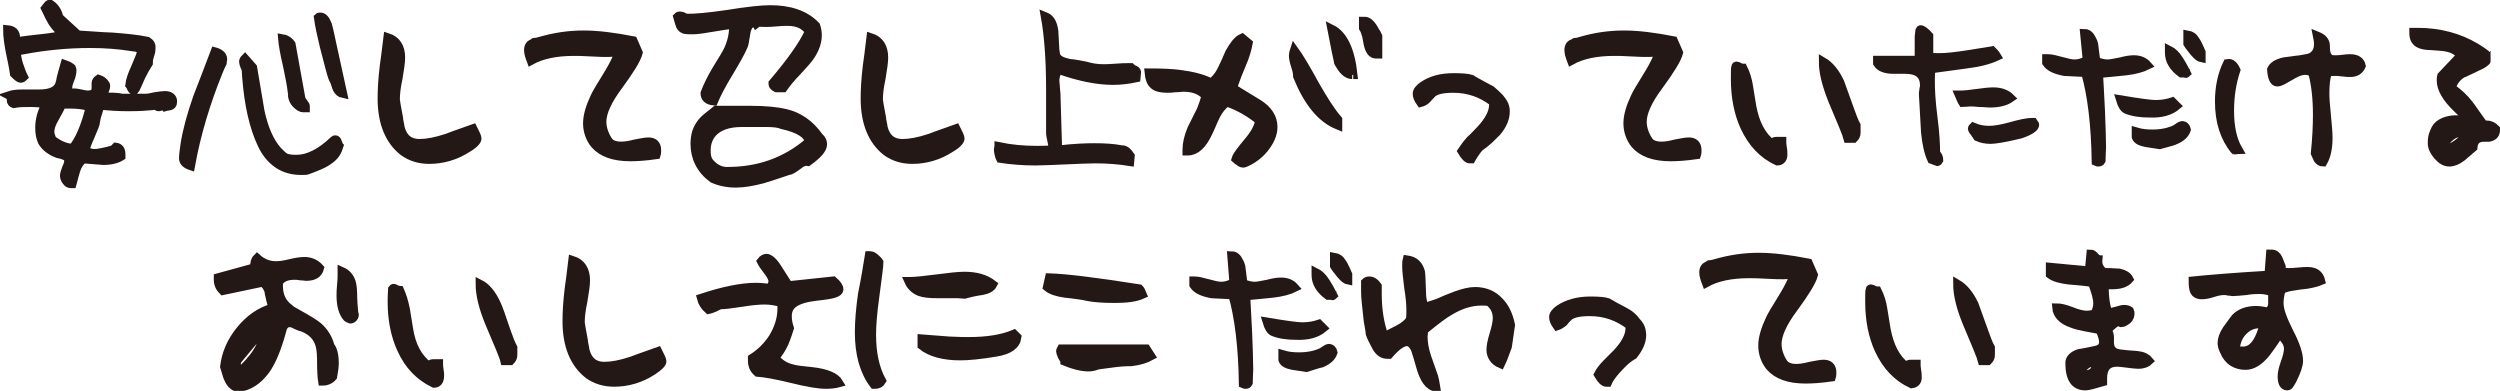<?xml version="1.0" encoding="utf-8"?>
<!-- Generator: Adobe Illustrator 21.0.0, SVG Export Plug-In . SVG Version: 6.00 Build 0)  -->
<svg version="1.1" id="レイヤー_1" xmlns="http://www.w3.org/2000/svg" xmlns:xlink="http://www.w3.org/1999/xlink" x="0px"
	 y="0px" viewBox="0 0 474.6 74.2" style="enable-background:new 0 0 474.6 74.2;" xml:space="preserve">
<style type="text/css">
	.st0{fill:#231815;stroke:#231815;stroke-width:1.624;}
</style>
<g>
	<path class="st0" d="M13.8,28.1c-1.1,0-2.5-0.5-3.9-1.6c-0.2-0.5-0.4-1-0.4-1.5c0-0.7,0.3-1.6,0.9-2.6c0.7-1.3,1.2-2.1,1.3-2.6h1.6
		c1.6,0,2.9,0.2,3.8,0.5C16.2,24,15,26.7,13.8,28.1z M28,7.8c-1.9-0.4-4.1-0.6-6.6-0.8c-0.3,0-2.5-0.1-6.6-0.4l-3.6-3.3
		c-0.2-1-0.7-1.9-1.6-2.5C9.5,0.8,9.4,0.8,9.3,0.8c-0.1,0-0.3,0.3-0.7,0.8C9.3,3.1,9.8,4,10,4.3c0.6,0.9,1.3,1.6,2.1,2.2
		c-1,0.4-2.4,0.6-4.3,0.8C5.9,7.5,4.4,7.7,3.7,7.8C3.7,8,3.8,8.3,4,8.7c0.1,0.4,0.3,0.6,0.4,0.8c4.3-0.8,8.5-1.2,12.7-1.2
		c2.8,0,5.5,0.2,7.9,0.6C25.6,9,25.9,9,25.9,9c0.5,0.2,0.8,0.4,1.1,0.5c-0.2,0.6-0.6,1.7-1.3,3.3c-0.6,1.3-1,2.4-1.1,3.3
		c0.1,0.1,0.2,0.3,0.3,0.6c0.1,0.2,0.2,0.4,0.4,0.4c0.1,0,0.2,0,0.3,0c0.1-0.1,0.5-1,1.2-2.6c0.5-1,1-1.9,1.4-2.5
		c0-0.3,0-0.7,0.2-1.3c0.2-0.6,0.3-1,0.3-1.3C28.8,8.6,28.6,8.2,28,7.8z M31.3,18.1c-0.4,0-1,0.1-1.8,0.2c-0.8,0.2-1.4,0.3-1.8,0.3
		c-0.5,0-1.3,0-2.3,0s-1.8,0-2.3,0c-0.3-0.1-1-0.2-2.3-0.2c-0.7,0-1.1-0.2-1.1-0.6c0-0.1,0.1-0.4,0.2-0.7c0.1-0.3,0.2-0.5,0.2-0.7
		c0-0.2,0-0.3-0.1-0.4c-0.3-0.5-0.7-0.8-1.3-1c-0.3,0.2-0.5,0.5-0.5,0.8c0,0,0,0.3,0,0.9c0,0.9-0.5,1.3-1.6,1.3
		c-0.3,0-0.7-0.1-1.2-0.2c-0.5-0.1-0.9-0.2-1.2-0.2c-0.2,0-0.5,0-0.7,0.1c-0.4-0.3-0.6-0.6-0.6-1c0-0.4,0.1-0.9,0.4-1.6
		c0.3-0.7,0.4-1.3,0.4-1.7c0-0.2,0-0.3-0.1-0.5c-0.5-0.4-1-0.6-1.3-0.7c-0.3,1.1-0.6,2-0.7,2.5c-0.1,0.6-0.2,1-0.3,1.3
		c-0.4,1.2-1.7,1.8-3.9,1.8c-0.3,0-0.9,0-1.6,0s-1.2,0-1.6,0c-1,0-1.8,0.1-2.4,0.3c0.2,0.1,0.3,0.4,0.3,0.9c0,0.4,0.2,0.6,0.5,0.7
		c1-0.2,2-0.2,3.1-0.2c1.1,0,2.1,0.1,3.1,0.2c-0.9,1.5-1.3,3-1.3,4.6c0,1.1,0.2,1.9,0.5,2.6c0.6,1,1.6,1.8,3,2.3
		c0.5,0.1,0.9,0.2,1.1,0.3c0.6,0.2,0.9,0.5,0.9,1.1c0,0.3-0.1,0.7-0.4,1.3c-0.2,0.6-0.4,1.1-0.4,1.4c0,0.4,0.1,0.7,0.4,1.1
		c0.3,0.4,0.5,0.5,0.9,0.5c0.1,0,0.1,0,0.2,0c0.2-0.8,0.5-1.7,0.7-2.5c0.3-1,0.8-1.7,1.4-2.2c2.5,0.2,3.8,0.3,3.8,0.3
		c1.5,0,2.6-0.3,3.4-0.8c0-0.1,0-0.3,0-0.4c0-0.8-0.3-1.3-1-1.4l-0.5,0.5c-1.8,0.5-3,0.7-3.5,0.7c-0.7,0-1.3-0.2-1.8-0.5
		c0.1-0.7,0.4-1.5,0.9-2.6c0.5-1.2,0.9-2.1,1-2.5c0.1-0.6,0.2-1.2,0.4-1.8c0.2-0.7,0.4-1.3,0.6-1.7c1.7,0.2,3.5,0.3,5.3,0.3
		c1.9,0,3.7-0.1,5.3-0.3c0.1,0.2,0.2,0.3,0.4,0.3c0.1,0,0.2,0,0.4-0.1c0.2-0.1,0.3-0.1,0.4-0.1c0.1,0,0.3,0.1,0.4,0.2
		c0.3-0.1,0.7-0.1,1-0.2c0.3-0.1,0.5-0.3,0.5-0.7C32.9,18.5,32.2,18.1,31.3,18.1z M3.6,12.3c-0.3-0.9-0.4-1.7-0.5-2.4
		C2.9,9.7,2.8,9.3,2.8,8.8c0-0.2,0-0.5,0.1-0.8c0-0.4,0.1-0.7,0.1-0.8c0-1-0.5-1.5-1.6-1.6c0,1.2,0.2,2.6,0.5,4.2
		c0.3,1.4,0.6,2.8,0.8,4.2c0.6,0.6,1,0.9,1.2,0.9c0.2,0,0.4-0.1,0.6-0.3C4.1,13.8,3.9,13.1,3.6,12.3z"/>
	<path class="st0" d="M57.2,18.9L55.3,8.4c-0.5-0.7-1.1-1-1.7-1.1c0.1,1.2,0.4,2.9,0.9,5c0.5,2.3,0.8,4,0.9,4.9
		c0.1,0.5,0.1,0.9,0.1,1.1c0.1,0.5,0.3,1,0.7,1.4c0.5,0.5,0.9,0.8,1.4,0.8c0.1,0,0.3,0,0.4,0c0-0.1,0-0.2,0-0.4
		C58,20,57.7,19.6,57.2,18.9z M62.5,5.9l-0.3-1.2c-0.4-1-0.8-1.5-1.4-1.5c-0.1,0-0.3,0-0.4,0.1c0.2,1.5,0.6,3.3,1.1,5.4
		c0.5,1.8,0.9,3.6,1.4,5.3c0.1,0.4,0.2,0.6,0.3,0.9c0.1,0.2,0.2,0.4,0.3,0.6c0.2,0.5,0.3,1,0.5,1.4c0.3,0.5,0.6,0.8,1.1,0.9
		L62.5,5.9z M64.1,27c-0.1-0.4-0.3-0.5-0.4-0.5c-0.1,0-0.2,0-0.3,0.1c-2.5,2.4-4.9,3.6-7.1,3.6c-1.1,0-1.8-0.1-2.3-0.4
		c-0.3-0.2-0.7-0.6-1.3-1.2c-1.5-1.7-2.6-4.2-3.3-7.5c-0.5-2.8-0.9-5.5-1.4-8.3l-1.5-1.7c-0.2,0.2-0.3,0.4-0.3,0.6
		c0,0.2,0.1,0.5,0.2,0.8c0.2,0.3,0.2,0.6,0.3,0.8c0,0.6,0.1,1.1,0.1,1.5c0.4,5,1.3,9.2,2.9,12.6c0.7,1.5,1.7,2.8,3,3.7
		c1.3,0.9,2.8,1.3,4.5,1.3c0.6,0,1,0,1.2-0.1c0.6-0.2,1-0.4,1.3-0.5c1.3-0.5,2.3-1,2.9-1.5c1-0.7,1.5-1.6,1.8-2.6
		C64.3,27.6,64.3,27.4,64.1,27z M40.8,9.8c-1.1,2.9-2.2,5.8-3.3,8.6c-1.2,3.4-2,6.4-2.4,8.9c-0.2,1.3-0.3,2.2-0.3,2.8
		c0,0.6,0.5,1.1,1.4,1.4c1.1-6.1,2.9-12,5.2-17.7c0.3-0.8,0.6-1.4,0.8-1.8c0-0.2,0.1-0.4,0.1-0.6C42.4,10.7,41.9,10.1,40.8,9.8z"/>
	<path class="st0" d="M88.8,28.1c-2.3,1.5-4.8,2.2-7.3,2.2c-1.9,0-3.5-0.5-4.9-1.5c-2.7-2.1-4.1-5.5-4.1-10.1c0-1.6,0.1-3.6,0.4-6.1
		c0.2-1.2,0.4-3.1,0.7-5.5c1.6,0.5,2.5,1.8,2.5,3.8c0,0.9-0.2,2.2-0.5,4c-0.4,1.8-0.5,3.1-0.5,4c0,0.2,0.2,1.4,0.6,3.5
		c0,0.4,0.2,1,0.3,1.8c0.5,2,1.7,3,3.6,3c1.4,0,3.1-0.3,5.2-1c0.2-0.1,1.9-0.7,5-1.8c0.5,1,0.8,1.6,0.8,1.9
		C90.6,26.7,90,27.4,88.8,28.1z"/>
	<path class="st0" d="M101.4,8c0,0,0.1,0,0.2,0c0.2,0,0.6-0.1,1.3-0.3c2.5-0.7,5.1-1.1,7.9-1.1c2.7,0,5.8,0.4,9.4,1.1l1,2.3
		c-0.3,1.2-1.6,3.3-3.8,6.3c-2.1,2.8-3.1,5.1-3.1,6.8c0,0.6,0.1,1.3,0.4,2.1c0.3,0.8,0.7,1.5,1.1,1.9c0.5,0.4,1.2,0.6,2.1,0.6
		c0.6,0,1.5-0.1,2.6-0.4c1.1-0.2,2-0.4,2.6-0.4c1,0,1.6,0.5,1.6,1.6c0,0.3,0,0.6-0.1,0.9c-2.1,0.3-3.7,0.4-4.9,0.4
		c-3.2,0-5.4-0.8-6.8-2.4c-0.9-1.1-1.4-2.5-1.4-4c0-1.4,0.5-3.1,1.4-5c0.2-0.5,1.1-2,2.7-4.6c0.8-1.3,1.4-2.6,2-3.9
		c-0.8,0-1.5,0.1-2.1,0.1c-0.7,0-1.8,0-3.3-0.1c-1.5-0.1-2.6-0.1-3.3-0.1c-3.4,0-6.1,0.6-8.1,1.7c-0.3-0.8-0.5-1.4-0.5-2
		c0-0.7,0.3-1.2,1-1.3C101.3,8,101.4,8,101.4,8z"/>
	<path class="st0" d="M137.7,32.5c-1.2-0.1-2.2-0.7-3.1-1.8c-0.4-0.6-0.5-1.3-0.5-2.1c0-1.4,0.4-2.5,1.2-3.4
		c1.1-1.2,2.9-1.9,5.5-1.9c0.4,0,1,0,2,0c0.9,0,1.8,0,2.7,0c1.3,0,2.3,0.1,3,0.4c3.1,0.7,4.8,1.7,5.1,3.2
		C149.2,30.7,143.9,32.6,137.7,32.5z M146.2,1.8c-1.7,0-4.4,0.3-8.1,0.9c-3.5,0.5-6.2,0.8-8,0.7c-0.4-0.3-0.7-0.4-1.1-0.4
		c-0.2,0-0.3,0.1-0.4,0.2c0.1,0.4,0.3,0.9,0.4,1.3c0.1,0.5,0.4,0.9,0.9,1.1c0.5,0.1,1,0.1,1.6,0.1c0.9,0,2.2-0.2,3.9-0.5
		c1.7-0.3,3-0.5,3.8-0.5c0.1,1.4-0.2,3-0.9,4.6c-0.3,0.7-1.1,2-2.4,4.1c-1,1.7-1.7,3.2-2.1,4.3c0,0.9,0.6,1.4,1.7,1.5
		c0.5-1.2,1.4-3,2.8-5.3c1.4-2.3,2.4-4.1,2.9-5.3c0.1-0.2,0.2-1,0.4-2.1c0.1-0.9,0.4-1.6,0.9-2c0.1,0,0.2,0,0.4-0.1
		c0.2-0.1,0.3-0.2,0.4-0.2c0.1,0,0.2,0.1,0.3,0.3l0.4-0.3c0.4,0.1,0.8,0.1,1.4,0.1c0.4,0,1.1,0,2-0.1c0.9-0.1,1.6-0.1,2.1-0.1
		c1.9,0,3.3,0.6,4.1,1.9c-1.2,2.6-3.5,5.8-6.9,9.8c0,0.5,0.3,0.7,0.7,0.9c0.1,0,0.6,0,1.3,0c0.5-0.7,1.3-1.8,2.6-3.1
		c1.3-1.4,2.2-2.4,2.7-3.2c0.8-1.3,1.2-2.5,1.2-3.7c0-0.6-0.1-1.2-0.3-1.8C152.8,2.7,149.8,1.8,146.2,1.8z M149.1,21.5
		c-1.7-0.4-3.9-0.6-6.6-0.6c-4,0-6.2,0-6.6,0c-1.4,1.1-2.1,1.7-2.2,1.8c-0.7,0.7-1.2,1.5-1.5,2.4c-0.2,0.7-0.3,1.4-0.3,2.2
		c0,2.6,1.1,4.9,3.4,6.6c1.3,0.6,2.8,0.9,4.4,0.9c1.5,0,3.2-0.3,5.1-0.8c1.6-0.5,3.2-1,4.9-1.6c0.4,0,1-0.4,1.8-1
		c0.7-0.6,1.3-0.8,1.9-0.7c1.8-1.3,2.8-2.4,2.8-3.3c0-0.5-0.2-1-0.7-1.4C153.8,23.6,151.7,22.1,149.1,21.5z"/>
	<path class="st0" d="M180.5,28.1c-2.3,1.5-4.8,2.2-7.3,2.2c-1.9,0-3.5-0.5-4.9-1.5c-2.7-2.1-4.1-5.5-4.1-10.1
		c0-1.6,0.1-3.6,0.4-6.1c0.2-1.2,0.4-3.1,0.7-5.5c1.6,0.5,2.5,1.8,2.5,3.8c0,0.9-0.2,2.2-0.5,4c-0.4,1.8-0.5,3.1-0.5,4
		c0,0.2,0.2,1.4,0.6,3.5c0,0.4,0.2,1,0.3,1.8c0.5,2,1.7,3,3.6,3c1.4,0,3.1-0.3,5.2-1c0.2-0.1,1.9-0.7,5-1.8c0.5,1,0.8,1.6,0.8,1.9
		C182.3,26.7,181.7,27.4,180.5,28.1z"/>
	<path class="st0" d="M215.3,13.2c-0.3-0.1-0.5-0.3-0.6-0.4c-0.2,0-0.3,0-0.5,0c-0.5,0-1.4,0-2.4,0.1c-1.1,0.1-1.9,0.1-2.4,0.1
		c-1.2,0-2.3-0.2-3.3-0.5c-1-0.2-2-0.4-3.1-0.5c-1.4-0.3-2.2-0.7-2.5-1.4c-0.1-0.2-0.1-0.5-0.2-1.1c-0.1-1.2-0.1-2.4-0.2-3.6
		c-0.2-1.5-0.7-2.4-1.7-2.8c0.6,3.3,1,7.9,1,13.8c0,0.6,0,1.6,0,2.8c0,1.3,0,2.2,0,2.8c0,1.7,0,2.6,0,2.9c0,0.2,0.1,0.6,0.2,1.1
		s0.2,0.9,0.2,1.1c0,0.3-0.1,0.6-0.3,0.8c-0.8,0.1-1.7,0.1-2.6,0.1c-2.5,0-4.9-0.2-7.3-0.7c0,0.2-0.1,0.3-0.1,0.5
		c0,0.2,0,0.5,0.1,0.9c0.1,0.5,0.2,0.7,0.3,0.9c2,0.3,4.2,0.5,6.6,0.5c1.3,0,3.2-0.1,5.7-0.2c2.5-0.1,4.5-0.2,5.7-0.2
		c2.5,0,4.7,0.2,6.6,0.5l0.1-1.1c-0.5-0.7-0.8-1-1.1-1.1c-0.2-0.1-0.4-0.1-0.6-0.1c-1.5-0.3-3.2-0.4-5.2-0.4c-1.7,0-3.9,0.1-6.5,0.4
		l-0.4-0.6l-0.3-10.1c0-0.2-0.1-0.6-0.1-1.1c0-0.5-0.1-0.9-0.1-1.2c0-1.1,0.3-1.8,0.9-2.1c3.7,1.3,7.1,2,10.1,2c1.6,0,3-0.2,4.4-0.5
		l0.1-1.1C215.8,13.5,215.6,13.3,215.3,13.2z"/>
	<path class="st0" d="M256.9,14.2c-0.5-4.7-1.9-7.6-4.1-8.7l0.8,4.1c0.3,1.5,0.5,2.2,0.5,2.3c0.1,0.2,0.2,0.4,0.3,0.5
		c0.7,1.2,1.5,1.8,2.3,1.8C256.7,14.2,256.8,14.2,256.9,14.2z M261.6,10.3V6.9c-0.2-0.4-0.3-0.7-0.5-0.9c-0.7-1.4-1.4-2-2-2
		c-0.1,0-0.2,0-0.3,0v1.3c0.2,0.3,0.4,0.8,0.6,1.5c0.1,0.5,0.2,1.1,0.3,1.6c0.3,1.3,0.8,1.9,1.5,1.9
		C261.3,10.3,261.4,10.3,261.6,10.3z M254,23.8v-1.1c-1.3-1.5-2.7-3.7-4.3-6.5c-1.8-3.3-3.2-5.6-4-6.7c-0.1,0.3-0.2,0.7-0.2,1
		c0,0.5,0.1,1.1,0.4,2c0.3,0.9,0.4,1.5,0.4,2C248.3,19.4,250.8,22.5,254,23.8z M219,16.1c0.5,0.5,1.4,0.7,2.6,0.7
		c0.3,0,0.8,0,1.5-0.1c0.7,0,1.2-0.1,1.5-0.1c1.9,0,3.3,0.5,4.3,1.6c-0.2,0.8-0.5,1.7-0.9,2.7c-0.6,1.2-1.2,2.4-1.8,3.6
		c-0.6,1.5-0.9,2.7-0.9,3.9c0,0.1,0,0.2,0,0.3h0.2c1.5,0,2.8-1.2,3.9-3.6c0.5-1,0.9-2.1,1.4-3.1c0.6-1.2,1.3-2,2.1-2.6
		c2.3,0.8,4.4,2,6.2,3.5c-0.2,1.2-0.9,2.5-2,3.8c-1.4,1.7-2.3,2.8-2.5,3.5c0.2,0.2,0.4,0.3,0.7,0.5c0.2,0.2,0.5,0.3,0.7,0.3
		c0.1,0,0.2,0,0.4-0.1c1.4-0.6,2.6-1.5,3.6-2.7c1.1-1.4,1.7-2.7,1.7-4.1c0-1.7-0.9-3.2-2.8-4.4c-2.1-1.3-3.8-2.3-4.9-3
		c0.7-2,1.3-3.5,1.7-4.4c0.7-1.6,1.1-3,1.3-4.1l-1.2-1c-0.9,0.4-1.6,1.4-2.4,2.8c-0.5,1.2-1,2.3-1.6,3.5c-0.5,0.9-1.1,1.7-1.9,2.2
		c-1.5-0.8-3.5-1.3-5.8-1.6c-1.4-0.2-3.4-0.3-6-0.3C218.2,14.9,218.5,15.7,219,16.1z"/>
	<path class="st0" d="M284.2,25c1.1-1.3,1.6-2.6,1.6-3.8c0-0.4,0-0.6-0.1-0.9c-0.1-0.5-0.5-1.1-1-1.7c-0.6-0.6-1.1-1.1-1.6-1.5
		c-1.1-0.6-1.9-1-2.4-1.3c-0.9-0.5-1.3-0.7-1.4-0.8c-0.6-0.2-1.7-0.3-3.3-0.3c-2.4,0-4.3,0.5-5.9,1.6c-0.7,0.5-1.1,1-1.1,1.5
		c0,0.5,0.2,1,0.7,1.7c0.4-0.1,0.8-0.3,1.2-0.7c0.3-0.4,0.7-0.7,1-1.1c0.7-0.6,2-0.9,4-0.9c2.9,0,5.4,0.9,7.6,2.6c0,0.2,0,0.4,0,0.5
		c0,1.4-0.8,3-2.5,4.8c-0.6,0.6-1.2,1.3-1.9,1.9c-0.7,0.8-1.2,1.5-1.6,2.1c0.6,1,1.1,1.5,1.5,1.5c0.1,0,0.2,0,0.3,0
		c0.4-0.7,0.9-1.5,1.6-2.3C282.3,27,283.2,26,284.2,25z"/>
	<path class="st0" d="M299,8c0,0,0.1,0,0.2,0c0.2,0,0.6-0.1,1.2-0.3c2.5-0.7,5.1-1.1,7.9-1.1c2.7,0,5.8,0.4,9.4,1.1l1,2.3
		c-0.3,1.2-1.6,3.3-3.8,6.3c-2.1,2.8-3.1,5.1-3.1,6.8c0,0.6,0.1,1.3,0.4,2.1c0.3,0.8,0.7,1.5,1.1,1.9c0.5,0.4,1.2,0.6,2.1,0.6
		c0.6,0,1.5-0.1,2.6-0.4c1.1-0.2,2-0.4,2.6-0.4c1,0,1.6,0.5,1.6,1.6c0,0.3,0,0.6-0.1,0.9c-2.1,0.3-3.7,0.4-4.9,0.4
		c-3.2,0-5.4-0.8-6.8-2.4c-0.9-1.1-1.4-2.5-1.4-4c0-1.4,0.5-3.1,1.4-5c0.2-0.5,1.1-2,2.7-4.6c0.8-1.3,1.4-2.6,2-3.9
		c-0.8,0-1.5,0.1-2.1,0.1c-0.7,0-1.8,0-3.3-0.1c-1.5-0.1-2.6-0.1-3.3-0.1c-3.4,0-6.1,0.6-8.1,1.7c-0.3-0.8-0.5-1.4-0.5-2
		c0-0.7,0.3-1.2,1-1.3C298.9,8,299,8,299,8z"/>
	<path class="st0" d="M346.1,11.7c1.2,0.7,2.3,2,3.2,3.9c0.2,0.6,0.8,2.2,1.8,5c0.5,1.4,0.9,2.5,1.3,3.2v0.1V24c0,0.1,0,0.3,0,0.6
		c0,0.3,0,0.5,0,0.6c0,0.5-0.2,0.8-0.5,1.1h-1.1c-0.2-0.8-1.2-3.2-2.9-7.2C346.7,16.1,346.1,13.7,346.1,11.7z M337.4,30.6
		c-2.8-1.3-4.8-3.5-6.2-6.5c-1.2-2.6-1.8-5.7-1.8-9.1c0-1.4,0-2.2,0.1-2.3c0-0.2,0.1-0.2,0.2-0.2c0.1,0,0.3,0.1,0.5,0.2
		c0.3,0.2,0.5,0.2,0.7,0.2l0,0c0.5,1,0.9,2.2,1.1,3.6c0.2,1.2,0.4,2.5,0.6,3.7c0.6,3.2,1.8,5.6,3.8,7.1c0.2-0.4,0.5-0.5,0.8-0.5
		c0.1,0,0.3,0,0.5,0c0.2,0,0.4,0,0.5,0l0.1,0c0,0,0,0.1,0,0.1c0,0.2,0,0.6,0.1,1.1c0.1,0.5,0.1,0.8,0.1,1.1
		C338.6,30,338.2,30.6,337.4,30.6z"/>
	<path class="st0" d="M379.1,10.7c-0.3-0.5-0.6-0.8-0.9-1.1c-1.6,0.3-3.3,0.5-5,0.8c-2,0.3-3.6,0.5-5,0.5c-0.6,0-1.3,0-2-0.1v-4
		c-0.7-0.8-1.3-1.2-1.6-1.2c-0.1,0-0.2,0.2-0.2,0.5c0,0.2-0.1,0.5-0.1,0.9c0,0.3,0,0.8,0,1.4c0,0.6,0,1.1,0,1.4c0,0.4,0,0.6,0,0.7
		c0,0.3,0,0.6-0.1,0.9h-7.8V12c0.5,0.8,1.5,1.2,3.1,1.2c0.2,0,0.6,0,1.1,0c0.5,0,0.8,0,1.1,0c2.4,0,3.6,1,3.6,3c0,0.2,0,0.4-0.1,0.7
		c0,0.3-0.1,0.5-0.1,0.7c0,0.1,0,0.8,0.1,2.1c0.1,1.8,0.2,3.6,0.3,5.4c0.2,2.1,0.6,3.9,1.2,5.2l1.1,0.4c0.1,0,0.2-0.1,0.3-0.3
		c0-0.5-0.2-1-0.6-1.2c0-1.6-0.1-3.9-0.5-6.9c-0.4-3.1-0.5-5.3-0.5-6.8c0-0.7,0-1.5,0.1-2.4c2.9-0.4,5.1-0.7,6.6-0.9
		C375.7,11.9,377.6,11.4,379.1,10.7z M381.7,18.6c-0.8-0.8-1.9-1.2-3.3-1.2c-0.7,0-1.7,0.1-3.1,0.3c-1.4,0.2-2.4,0.3-3.1,0.3h-0.3
		c0.3,0.7,0.5,1.2,0.7,1.5c0.5,0,0.9-0.1,1.3-0.1c0.4,0,1.1,0,1.9,0.1c0.9,0,1.5,0.1,1.9,0.1C379.4,19.6,380.7,19.3,381.7,18.6z
		 M386.3,23.7c0-0.1,0-0.1-0.1-0.2l-0.2-0.3h-0.2c-1,0-2.3,0.3-4.1,0.8c-1.8,0.5-3.1,0.7-4.1,0.7c-1.1,0-2.1-0.2-3-0.6
		c-0.1,0.1-0.2,0.2-0.2,0.3c0,0.1,0.1,0.4,0.4,0.7l0.6,0.9c0.7,0.3,1.5,0.5,2.5,0.5c0.8,0,2.7-0.3,5.6-1c0.6-0.2,1.1-0.4,1.3-0.5
		C385.7,24.6,386.3,24.1,386.3,23.7z"/>
	<path class="st0" d="M415.1,13.9c-0.7-1.4-1.2-2.2-1.4-2.5c-0.6-1-1.3-1.6-1.9-1.9c0,0.2,0,0.3,0,0.5c0,1.5,0.8,2.8,2.3,3.9
		c0,0,0.2,0,0.4,0c0.1,0,0.3,0,0.4,0C414.9,14,415,14,415.1,13.9z M417.9,11V9.9c-0.6-1.4-1-2.1-1.1-2.2c-0.4-0.7-0.9-1-1.5-1.1v1.7
		c0.1,0.2,0.3,0.4,0.6,0.8C416.7,10.2,417.4,10.9,417.9,11z M413.2,20.1l-0.8-0.8c-0.9,0.3-1.9,0.5-3.2,0.5c-0.9,0-3.1-0.3-6.7-0.9
		c0.3,1,0.7,1.7,1.2,1.9c1.2,0.5,2.7,0.7,4.4,0.7C410.3,21.6,412,21.1,413.2,20.1z M413,26.6c1.1-0.5,1.8-1.1,2.1-2
		c-0.1-0.5-0.4-0.8-0.9-0.8c-0.1,0-0.3,0.1-0.6,0.3c-0.2,0.1-0.4,0.3-0.6,0.4c-1.2,0.6-2.7,0.9-4.4,0.9c-1.1,0-2.1-0.1-3.1-0.4v1
		c0.2,0.6,0.9,0.9,1.9,1.1c1.2,0.2,2,0.3,2.6,0.4C411.9,27,412.9,26.7,413,26.6z M396.2,11.4c-0.8,0.5-1.6,0.7-2.4,0.7
		c-0.6,0-1.4-0.2-2.5-0.5c-1.1-0.3-1.9-0.5-2.5-0.5c-0.1,0-0.2,0-0.3,0v0.8c0.6,0.9,1.8,1.4,3.4,1.7c0.2,0,1.5,0.1,4,0.2
		c1.2,4.2,1.9,9.9,2,16.9c0.2,0.1,0.3,0.1,0.5,0.1c0.2,0,0.4-0.1,0.5-0.3c0-1,0.1-1.8,0.1-2.5c0-1.8-0.1-4.1-0.2-6.9
		c-0.2-3.8-0.3-6.2-0.4-7.1c2.3-0.2,4-0.4,5.1-0.5c1.8-0.2,3.2-0.6,4.2-1.1c-0.7-0.8-1.6-1.1-2.6-1.1c-0.6,0-1.4,0.1-2.5,0.4
		c-1.1,0.2-1.9,0.4-2.5,0.4c-0.7,0-1.5-0.2-2.2-0.5l-0.4-3.2c-0.1-0.5-0.4-1-0.7-1.5c-0.3-0.4-0.7-0.6-1.1-0.6L396.2,11.4z"/>
	<path class="st0" d="M441,30.8c-0.4,0-0.7-0.2-1-0.6c0,0-0.2-0.4-0.5-1.1c0.3-2.9,0.4-5.4,0.4-7.3c0-3.1-0.3-5.8-0.9-8
		c-0.5-0.3-0.9-0.4-1.4-0.4c-0.6,0-1.3,0.2-2.2,0.7c-0.7,0.4-1.4,0.8-2.1,1.2c-0.4,0.2-0.7,0.3-1,0.3c-0.6,0-1-0.8-1.1-2.4
		c0.3-0.7,1.1-1.2,2.4-1.5c1-0.1,2-0.3,3.1-0.4c1.1-0.2,1.8-0.3,2.1-0.5c0.9-0.5,1.3-1.3,1.3-2.5c0-0.5-0.1-1-0.2-1.5
		c1,0.4,1.6,1,1.6,1.9c0,0,0,0.1,0,0.2c0,0.1,0,0.2,0,0.2c0,1,0.3,1.7,0.9,2.1c0.3,0.1,0.6,0.1,1,0.1c0.3,0,0.8,0,1.4-0.1
		c0.6-0.1,1.1-0.1,1.4-0.1c1.2,0,1.9,0.5,2.1,1.4c-0.4,0.9-1.1,1.3-2.1,1.3c-0.3,0-0.8,0-1.5-0.1c-0.6-0.1-1.1-0.1-1.5-0.1
		c-0.3,0-0.7,0-1.3,0.1c-0.4,1.2-0.5,2.5-0.5,4.1c0,0.9,0.1,2.3,0.3,4.2c0.2,1.9,0.3,3.3,0.3,4.2C442,28,441.7,29.6,441,30.8z
		 M424.2,28.5h-0.1l0.2,0.1c-2-2.4-3-5.5-3-9.3c0-2.7,0.5-5.1,1.5-7.2c0.1,0,0.2-0.1,0.3-0.1c0.5,0,1,0.4,1.4,1.3
		c-0.8,2.4-1.2,5-1.2,7.7c0,3,0.5,5.5,1.6,7.4C424.8,28.4,424.6,28.5,424.2,28.5z"/>
	<path class="st0" d="M468.5,25.4c-1.3,1.5-2.6,2.5-4,2.9l-0.7-0.7c1-1.6,2.1-2.4,3.3-2.4C467.4,25.2,467.8,25.3,468.5,25.4z
		 M473.8,24.5c-0.5-0.5-1-0.8-1.7-0.8c-0.1,0-0.3,0-0.6,0c-0.9-1.3-1.8-2.5-2.7-3.8c-1-1.3-2.2-2.4-3.4-3.2c0.3-1.1,0.9-2,2-2.7
		c0.1,0,1.1-0.5,3-1.4c0.7-0.3,1.2-0.6,1.6-1c0,0.1,0-0.2,0-0.9c0-0.2-0.1-0.3-0.2-0.5c-0.4-0.3-1-0.7-1.8-1.2
		c-3.2-1.9-6.9-2.9-11-2.9c-0.2,0-0.4,0-0.8,0c0,0.1,0,0.1,0,0.2c0,0.9,0.3,1.5,0.9,1.9c0.5,0.3,1.3,0.5,2.4,0.5
		c1.7,0.1,2.7,0.2,3,0.3c1.1,0.2,2,0.7,2.7,1.5l-3.7,3.9c-0.1,0.3-0.1,0.6-0.1,0.9c0,1.5,1,3.3,3.1,5.3c0.9,0.9,1.5,1.4,1.7,1.7
		l-0.8,0.5c-0.4,0-0.7-0.1-1-0.1c-1.4,0-2.5,0.3-3.4,1c-0.5,0.4-0.8,1-1.1,1.9c-0.2,0.6-0.2,1.1-0.2,1.6c0,0.8,0.4,1.6,1.1,2.4
		c0.7,0.8,1.4,1.2,2.2,1.2c0.7,0,1.5-0.3,2.4-1c0.7-0.6,1.4-1.2,2.1-1.8c0.1-1.3,0.8-1.9,2-1.9c0.6,0,0.9,0,1,0
		C473.5,25.9,473.8,25.4,473.8,24.5z"/>
	<path class="st0" d="M49.9,63.8c0,1-0.5,2.2-1.4,3.5c-0.8,1.1-1.6,2-2.6,2.9c-0.6-0.2-1-0.5-1-1c0-0.4,0.1-0.8,0.4-1.1l4.5-5.4
		C49.9,63.2,49.9,63.6,49.9,63.8z M67,60.4c0.2-0.2,0.3-0.4,0.3-0.6c0-0.1,0-0.2-0.1-0.4c-0.1-1.3-0.2-2.2-0.2-2.9
		c0-1.4-0.1-2.4-0.3-3c-0.3-0.9-0.9-1.6-1.8-2c0,0.2,0,0.4,0,0.6c0,0.5,0,1.1-0.1,2c-0.1,0.9-0.1,1.5-0.1,2c0,1.9,0.4,3.3,1.2,4.2
		c0.1,0.1,0.3,0.2,0.4,0.2C66.5,60.7,66.8,60.6,67,60.4z M63.5,68.9c0-1.5-0.3-2.6-0.8-3.2c-0.4-1.5-1.2-2.8-2.4-3.8
		c-0.5-0.4-1.7-1.2-3.9-2.4c-0.9-0.5-1.4-0.8-1.4-0.9c-1.4-1-2.1-2.4-2.1-4.3c0-0.2,0-0.4,0-0.7c0.6-0.9,1.6-1.3,3-1.3
		c0.3,0,0.6,0,1.1,0.1c0.5,0,0.9,0.1,1.1,0.1c1.5,0,2.3-0.5,2.6-1.6c-0.8-0.9-1.8-1.3-2.9-1.3c-0.6,0-1.5,0.1-2.7,0.4
		c-1.2,0.3-2.1,0.4-2.7,0.4c-1.4,0-2.6-0.5-3.6-1.4c-0.4,0.4-0.5,0.9-0.5,1.8l-6.9,1.9c0,0.1,0,0.2,0,0.4c0,0.8,0.3,1.5,0.9,2.1
		l7.6-1.6c0.5,0.4,0.9,1,1.1,1.6c0,0.1,0.1,0.7,0.4,1.9c0.1,0.4,0.2,0.8,0.5,1.3c-2.5,0.7-4.5,2.1-6.3,4.3c-1.7,2.1-2.7,4.4-3,6.9
		c0.4,1.3,0.6,2.1,0.8,2.4c0.4,0.9,1,1.4,1.7,1.6c2.1-0.2,3.8-1.3,5.3-3.3c1-1.4,1.9-3.4,2.7-6c0.3-1,0.5-1.7,0.6-2.1
		c0.3-0.6,0.7-0.9,1.3-0.9c0.3,0,0.7,0.1,1.2,0.4c0.5,0.2,0.9,0.4,1.1,0.4c1.4,0.5,2.4,1.3,3,2.4c0.5,0.9,0.7,2.1,0.7,3.7
		c0,2.2,0.1,3.6,0.2,4.2c0.8,0,1.5-0.3,2-0.9C63.4,70.4,63.5,69.6,63.5,68.9z"/>
	<path class="st0" d="M83.5,71.3c0-0.2,0-0.6-0.1-1.1c-0.1-0.5-0.1-0.8-0.1-1.1c0,0,0-0.1,0-0.1l-0.1,0c-0.1,0-0.3,0-0.5,0
		c-0.2,0-0.4,0-0.5,0c-0.3,0-0.6,0.2-0.8,0.5c-2-1.5-3.3-3.8-3.8-7.1c-0.2-1.3-0.4-2.5-0.6-3.7c-0.3-1.5-0.7-2.7-1.1-3.6l0,0
		c-0.2,0-0.4-0.1-0.7-0.2c-0.3-0.2-0.4-0.2-0.5-0.2c-0.1,0-0.1,0.1-0.2,0.2c0,0.2-0.1,0.9-0.1,2.3c0,3.5,0.6,6.5,1.8,9.1
		c1.4,3.1,3.5,5.2,6.2,6.5C83.1,72.8,83.5,72.3,83.5,71.3z M92.9,61.3c1.7,4,2.7,6.3,2.9,7.2h1.1c0.3-0.3,0.5-0.6,0.5-1.1
		c0-0.1,0-0.3,0-0.6c0-0.3,0-0.5,0-0.6v-0.1V66c-0.4-0.7-0.8-1.8-1.3-3.2c-0.9-2.7-1.5-4.4-1.8-5c-0.9-2-2-3.3-3.2-3.9
		C91.1,55.9,91.7,58.4,92.9,61.3z"/>
	<path class="st0" d="M123.9,70.4c-2.3,1.5-4.8,2.2-7.3,2.2c-1.9,0-3.5-0.5-4.9-1.5c-2.7-2.1-4.1-5.5-4.1-10.1
		c0-1.6,0.1-3.6,0.4-6.1c0.2-1.2,0.4-3.1,0.7-5.5c1.6,0.5,2.5,1.8,2.5,3.8c0,0.9-0.2,2.2-0.5,4c-0.4,1.8-0.5,3.1-0.5,4
		c0,0.2,0.2,1.4,0.6,3.5c0,0.4,0.2,1,0.3,1.8c0.5,2,1.7,3,3.6,3c1.4,0,3.1-0.3,5.2-1c0.2-0.1,1.9-0.7,5-1.8c0.5,1,0.8,1.6,0.8,1.9
		C125.7,69,125.1,69.6,123.9,70.4z"/>
	<path class="st0" d="M156.8,73c-1.5,0-3.7-0.4-6.5-1.1c-2.9-0.7-5.1-1.1-6.5-1.2c-0.7-0.6-1-1.3-1-2.3c0-0.1,0-0.2,0-0.4
		c1.6-1,3-2.4,4-4c1-1.7,1.6-3.5,1.6-5.4c0-0.3,0-0.6,0-1.1c-1-0.3-2.1-0.5-3.2-0.5c-1,0-2.4,0.1-4.2,0.4c-2,0.3-3.4,0.5-4.3,0.5
		c-1,0.5-1.7,0.8-2.2,0.9c-0.7-0.6-1.2-1.4-1.4-2.2c4.2-1.4,7.7-2.1,10.4-2.1c0.9,0,1.7,0.1,2.5,0.2c0.5-0.4,0.7-0.9,0.7-1.3
		c0-0.4-0.2-0.9-0.7-1.6c-0.4-0.5-0.7-1-1.1-1.5c-0.2-0.3-0.3-0.5-0.4-0.7c0.3-0.4,0.7-0.6,1-0.6c0.5,0,1.3,0.6,2.1,1.9
		c0.2,0.3,0.9,1.4,2.1,3.3l8.5-0.9c0.7,0.6,1.1,1.2,1.1,1.6c0,0.4-0.4,0.7-1.2,0.9c-0.3,0.1-1.4,0.3-3.3,0.5
		c-1.6,0.2-2.7,0.5-3.5,0.9c-1.2,0.6-1.8,1.5-1.8,2.8c0,0.7,0.1,1.4,0.4,2.3c-0.2,0.6-0.5,1.6-1,2.8c-0.5,1.1-1.1,2-1.8,2.8
		c0.9,1.1,2,1.8,3.4,2.1c0.6,0.2,1.8,0.3,3.6,0.5c2.7,0.3,4.5,1,5.2,2.2C158.6,72.9,157.7,73,156.8,73z"/>
	<path class="st0" d="M186.4,55.2c-0.8,0.1-1.9,0.3-3.3,0.7c-0.3,0-0.8-0.1-1.3-0.1c-0.4,0-1.1,0-1.9,0c-0.9,0-1.5,0-1.9,0
		c-1.5,0-2.6-0.1-3.4-0.4c-1-0.4-1.7-1.1-2.1-2h0.1c1.2,0,2.9-0.2,5.3-0.5c2.3-0.3,4-0.5,5.2-0.5c2.2,0,4,0.5,5.4,1.6
		C188.2,54.6,187.5,55,186.4,55.2z M189,66.9c-3,0.5-5.2,0.7-6.7,0.7c-3.2,0-5.7-0.7-7.3-2v-1.3l5.2,0.4c1.9,0.1,3.1,0.1,3.7,0.1
		c3.6,0,6.5-0.5,8.6-1.4l0.6,0.6C192.9,65.5,191.6,66.5,189,66.9z M166.1,73c-0.1,0-0.1,0-0.2,0c-1.9-2.5-2.8-5.8-2.8-9.9
		c0-2.1,0.2-4.5,0.6-7.3c0.5-2.4,0.9-4.8,1.3-7.3c0.1,0,0.1,0,0.2,0c0.4,0,0.8,0.3,1.4,0.9l0.3,0.4c0,0.6-0.3,2.9-0.8,6.6
		c-0.4,2.9-0.6,5.3-0.6,7.1c0,3.5,0.6,6.4,1.9,8.8C167.1,72.8,166.7,73,166.1,73z"/>
	<path class="st0" d="M211.7,56.7c-2.1,0-3.9-0.1-5.4-0.4c-0.2-0.1-0.5-0.1-1-0.2c-0.1,0-1.1-0.2-3.1-0.4c-1.5-0.2-2.7-0.6-3.4-1.2
		l0.4-1.8c3.2,0.1,8.9,0.8,17.1,2.1c0.2,0.2,0.4,0.6,0.6,1.1C215.6,56.5,213.8,56.7,211.7,56.7z M210.9,69c-1.5,0.2-2.5,0.3-2.7,0.4
		c-0.5,0.2-1.1,0.3-1.5,0.3c-1.4,0-2.9-0.4-4.6-1.1c0-0.2-0.2-0.5-0.5-1c-0.2-0.5-0.3-0.8-0.3-0.9c0-0.2,0.1-0.3,0.2-0.5h16.1
		l0.9,1.4c-0.9,0.5-2.1,0.9-3.7,1.1C213.5,68.7,212.2,68.8,210.9,69z"/>
	<path class="st0" d="M255.9,53.2v-1.1c-0.6-1.4-1-2.1-1.1-2.2c-0.4-0.7-0.9-1-1.5-1.1v1.7c0.1,0.2,0.3,0.4,0.6,0.8
		C254.7,52.4,255.4,53.1,255.9,53.2z M253.1,56.1c-0.7-1.4-1.2-2.2-1.4-2.5c-0.6-1-1.3-1.6-1.9-1.9c0,0.2,0,0.3,0,0.5
		c0,1.5,0.8,2.8,2.3,3.9c0,0,0.2,0,0.4,0c0.1,0,0.3,0,0.4,0C252.9,56.2,253,56.2,253.1,56.1z M251.2,62.3l-0.8-0.8
		c-0.9,0.3-1.9,0.5-3.2,0.5c-0.9,0-3.1-0.3-6.7-0.9c0.3,1,0.7,1.7,1.2,1.9c1.2,0.5,2.7,0.7,4.4,0.7C248.3,63.8,250,63.3,251.2,62.3z
		 M251,68.9c1.1-0.5,1.8-1.1,2.1-2c-0.1-0.5-0.4-0.8-0.9-0.8c-0.1,0-0.3,0.1-0.6,0.3c-0.2,0.1-0.4,0.3-0.6,0.4
		c-1.2,0.6-2.7,0.9-4.4,0.9c-1.1,0-2.1-0.1-3.1-0.4v1c0.2,0.6,0.9,0.9,1.9,1.1c1.2,0.2,2,0.3,2.6,0.4
		C249.9,69.2,250.9,68.9,251,68.9z M234.2,53.6c-0.8,0.5-1.6,0.7-2.4,0.7c-0.6,0-1.4-0.2-2.5-0.5c-1.1-0.3-1.9-0.5-2.5-0.5
		c-0.1,0-0.2,0-0.2,0v0.8c0.6,0.9,1.8,1.4,3.4,1.7c0.2,0,1.5,0.1,4,0.2c1.2,4.2,1.9,9.9,2,16.9c0.2,0.1,0.3,0.1,0.5,0.1
		c0.2,0,0.4-0.1,0.5-0.3c0-1,0.1-1.8,0.1-2.5c0-1.8-0.1-4.1-0.2-6.9c-0.2-3.8-0.3-6.2-0.4-7.1c2.3-0.2,4-0.4,5.1-0.5
		c1.8-0.2,3.2-0.6,4.2-1.1c-0.7-0.8-1.6-1.1-2.6-1.1c-0.6,0-1.4,0.1-2.5,0.4c-1.1,0.2-1.9,0.4-2.5,0.4c-0.7,0-1.5-0.2-2.2-0.5
		l-0.4-3.2c-0.1-0.5-0.4-1-0.7-1.5c-0.3-0.4-0.7-0.6-1.1-0.6L234.2,53.6z"/>
	<path class="st0" d="M284.9,69.1c-1.2-0.5-1.9-1.5-1.9-2.7c0-0.7,0.2-1.7,0.6-3c0.4-1.3,0.6-2.3,0.6-3c0-1.3-0.5-2.3-1.5-3.1
		c-0.5-0.1-1-0.1-1.5-0.1c-1.9,0-3.9,0.6-5.9,1.8c-1.1,0.6-2.7,1.8-5,3.7c0,0.5-0.1,0.9-0.1,1.2c0,1.1,0.2,2.4,0.7,3.9
		c0.4,1.2,0.9,2.5,1.3,3.7c0.2,0.7,0.3,1.4,0.4,2c-1.3-0.1-2.3-1.5-3-4.1c-0.2-0.7-0.5-1.8-0.9-3c-0.4-1-1-1.5-1.6-1.5
		c-0.9,0-2,0.8-3.4,2.4c-0.2,0-0.3,0-0.4,0c-0.8,0-1.5-0.5-2-1.4c-0.6-1.1-1-1.9-1.2-2.5c0-0.1-0.1-1-0.4-2.5
		c-0.3-2.7-0.5-4.5-0.5-5.5c0-0.5,0-1.1,0-1.8c0.2-0.2,0.4-0.3,0.7-0.3c0.6,0,1.1,0.3,1.6,1c0,0.4,0,0.9,0,1.5
		c0,2.9,0.4,5.6,1.3,8.1c0.6-0.3,1.5-0.8,2.7-1.4c1-0.5,1.7-1.1,2.2-1.8c0.1-0.6,0.1-1.3,0.1-1.9c0-0.9-0.1-2.3-0.4-4.1
		c-0.2-1.8-0.4-3.2-0.4-4.1c0-0.5,0-0.9,0.1-1.3c1.4,0.2,2.2,0.9,2.6,2.3c0.1,0.4,0.1,1.6,0.2,3.8c0,1.2,0.2,2.1,0.5,2.9
		c0.9-0.2,1.7-0.5,2.6-0.8c1.1-0.5,2.3-1,3.4-1.4c1.4-0.5,2.6-0.8,3.6-0.8c1.8,0,3.4,0.6,4.6,1.9c1.1,1.1,1.8,2.6,2.2,4.5
		c-0.2,1.4-0.4,2.7-0.6,4.1C285.8,66.8,285.4,68.1,284.9,69.1z"/>
	<path class="st0" d="M306.8,70.3c-0.7,0.8-1.3,1.6-1.6,2.3c-0.1,0-0.2,0-0.3,0c-0.4,0-0.9-0.5-1.5-1.5c0.3-0.6,0.9-1.4,1.6-2.1
		c0.6-0.6,1.2-1.2,1.9-1.9c1.7-1.8,2.5-3.4,2.5-4.8c0-0.1,0-0.3,0-0.5c-2.2-1.7-4.7-2.6-7.6-2.6c-2,0-3.3,0.3-4,0.9
		c-0.4,0.4-0.7,0.7-1,1.1c-0.5,0.4-0.9,0.6-1.2,0.7c-0.5-0.7-0.7-1.2-0.7-1.7c0-0.5,0.4-1,1.1-1.5c1.5-1,3.5-1.6,5.9-1.6
		c1.6,0,2.7,0.1,3.3,0.3c0,0,0.5,0.3,1.4,0.8c0.5,0.3,1.4,0.7,2.4,1.3c0.5,0.3,1.1,0.8,1.6,1.5c0.6,0.6,0.9,1.2,1,1.7
		c0,0.2,0.1,0.5,0.1,0.9c0,1.2-0.5,2.4-1.6,3.8C308.7,68.2,307.8,69.2,306.8,70.3z"/>
	<path class="st0" d="M324.5,50.2c0,0,0.1,0,0.2,0c0.2,0,0.6-0.1,1.3-0.3c2.5-0.7,5.1-1.1,7.9-1.1c2.7,0,5.8,0.4,9.4,1.1l1,2.3
		c-0.3,1.2-1.6,3.3-3.8,6.3c-2.1,2.8-3.1,5.1-3.1,6.8c0,0.6,0.1,1.3,0.4,2.1c0.3,0.8,0.7,1.5,1.1,1.9c0.5,0.4,1.2,0.6,2.1,0.6
		c0.6,0,1.5-0.1,2.6-0.4c1.1-0.2,2-0.4,2.6-0.4c1,0,1.6,0.5,1.6,1.6c0,0.3,0,0.6-0.1,0.9c-2.1,0.3-3.7,0.4-4.9,0.4
		c-3.2,0-5.4-0.8-6.8-2.4c-0.9-1.1-1.4-2.5-1.4-4c0-1.4,0.5-3.1,1.4-5c0.2-0.5,1.1-2,2.7-4.6c0.8-1.3,1.4-2.6,2-3.9
		c-0.8,0-1.5,0.1-2.1,0.1c-0.7,0-1.8,0-3.3-0.1c-1.5-0.1-2.6-0.1-3.3-0.1c-3.4,0-6.1,0.6-8.1,1.7c-0.3-0.8-0.5-1.4-0.5-2
		c0-0.7,0.3-1.2,1-1.3C324.4,50.2,324.5,50.2,324.5,50.2z"/>
	<path class="st0" d="M371.6,53.9c1.2,0.7,2.3,2,3.2,3.9c0.2,0.6,0.8,2.2,1.8,5c0.5,1.4,0.9,2.5,1.3,3.2v0.1v0.1c0,0.1,0,0.3,0,0.6
		c0,0.3,0,0.5,0,0.6c0,0.5-0.2,0.8-0.5,1.1h-1.1c-0.2-0.8-1.2-3.2-2.9-7.2C372.2,58.4,371.6,55.9,371.6,53.9z M362.9,72.9
		c-2.8-1.3-4.8-3.5-6.2-6.5c-1.2-2.6-1.8-5.7-1.8-9.1c0-1.4,0-2.2,0.1-2.3c0-0.2,0.1-0.2,0.2-0.2c0.1,0,0.3,0.1,0.5,0.2
		c0.3,0.2,0.5,0.2,0.7,0.2l0,0c0.5,1,0.9,2.2,1.1,3.6c0.2,1.2,0.4,2.5,0.6,3.7c0.6,3.2,1.8,5.6,3.8,7.1c0.2-0.4,0.5-0.5,0.8-0.5
		c0.1,0,0.3,0,0.5,0c0.2,0,0.4,0,0.5,0l0.1,0c0,0,0,0.1,0,0.1c0,0.2,0,0.6,0.1,1.1c0.1,0.5,0.1,0.8,0.1,1.1
		C364.1,72.3,363.7,72.8,362.9,72.9z"/>
	<path class="st0" d="M393.3,61.4c0.7,0.3,1.6,0.5,2.6,0.7c0.9,0.2,1.8,0.3,2.7,0.5c0.5,1,0.7,1.8,0.7,2.3c0,0.9-0.5,1.4-1.6,1.6
		c-1.4,0.3-2.4,0.5-3.1,0.6c-1.1,0.4-1.7,1-1.7,1.8c0,3,1,4.4,3,4.4c0.5,0,1.6-0.3,3.3-0.8c0-0.2,0-0.4,0-0.7c0-2,0.9-3,2.7-3
		c0.5,0,1.1,0.1,2,0.2c0.9,0.1,1.5,0.2,2,0.2c1,0,1.7-0.3,2.1-0.7c-0.4-0.5-1.1-0.9-2-1c-0.4-0.1-1.1-0.1-2.2-0.2
		c-1.1-0.1-1.9-0.2-2.3-0.4c-0.7-0.4-1-1-1-1.9c0-0.1,0-0.3,0-0.5c0-0.2,0-0.4,0-0.5c0-0.5-0.2-1-0.5-1.3c1-1,1.7-1.6,2.1-1.6
		c0.2,0,0.4,0.1,0.6,0.2c0.4,0,0.8-0.3,1.2-0.6c0.4-0.4,0.5-0.8,0.5-1.2c0-0.2,0-0.3-0.1-0.5c-0.3-0.2-0.6-0.3-1-0.3
		c-0.4,0-0.8,0.1-1.4,0.3c-0.7,0.2-1.3,0.3-1.6,0.4c-0.5-0.9-0.8-2.7-0.8-5.3c0.8,0,1.3,0,1.5,0c1.6,0,2.6-0.4,3.2-1.1
		c-0.3-0.6-1-1-1.9-1.2c-1.3-0.1-2.3-0.1-2.9-0.1c-0.8-0.6-1.2-1.4-1.1-2.4c-0.1,0-0.3-0.3-0.7-0.7c-0.3-0.3-0.5-0.4-0.7-0.4l0,0
		l-0.3,3.2l-7.4-0.7v1.4c0.8,0.6,2,0.9,3.6,1.1c2.7,0.2,4.2,0.4,4.4,0.5c0.6,1.6,1,2.9,1,3.9c0,0.6-0.2,1.3-0.5,2
		c-0.6,0.1-1.1,0.2-1.5,0.2c-0.7,0-1.7-0.2-2.9-0.7c-1.3-0.5-2.2-0.7-2.9-0.7C390.5,59.7,391.5,60.8,393.3,61.4z M398.2,69
		c-0.3,0.6-0.5,1.1-0.6,1.3c-0.3,0.5-0.9,0.8-1.8,0.8c-0.5,0-0.8-0.2-0.9-0.7c0.9-1.1,1.6-1.6,2.4-1.6c0.1,0,0.2,0,0.3,0L398.2,69z"
		/>
	<path class="st0" d="M429.8,61.5c-0.7,2.7-1.6,4.3-2.9,4.9c-0.4,0.1-0.6,0.2-0.8,0.2h-1.7c0-1.4,0.4-2.6,1.3-3.6
		c0.9-1,2-1.5,3.3-1.5L429.8,61.5z M438,54c1.1-0.2,1.9-0.4,2.6-0.7c-0.3-1.2-1.1-1.8-2.5-1.8c-0.4,0-1,0-1.8,0.1
		c-0.8,0.1-1.4,0.1-1.8,0.1c-0.5,0-1-0.1-1.4-0.2v-0.9c-0.4-1-0.6-1.5-0.6-1.5c-0.3-0.6-0.7-0.9-1.2-0.9c-0.1,0-0.2,0-0.3,0l-0.3,4
		c-6.7,0.4-11.5,0.8-14.4,1.1c0,0.9,0.1,1.5,0.2,1.8c0.2,0.6,0.7,0.9,1.5,0.9c0.5,0,1.2-0.1,2.1-0.4c0.9-0.3,1.6-0.4,2.1-0.4
		c0.2,0,0.5,0,0.8,0.1c0.4,0,0.6,0.1,0.8,0.1c0.6,0,1.5-0.1,2.6-0.2c1.1-0.2,2-0.2,2.6-0.2c0.9,0,1.7,0.2,2.5,0.5
		c-0.1,0.3-0.1,0.5-0.1,0.7c0,0.1,0,0.4,0,0.7c0,0.3,0,0.5,0,0.7c0,0.7-0.3,1.3-1,1.6c-0.8-0.2-1.5-0.3-2.1-0.3
		c-1.7,0-3,0.5-3.9,1.4c-0.8,1-1.3,1.8-1.7,2.3c-0.6,0.9-0.9,1.8-0.9,2.5c0,0.4,0.1,0.9,0.4,1.5c0.4,1,1,1.7,1.6,2.1
		c0.8,0.5,1.6,0.7,2.5,0.7c1.3,0,2.6-0.8,3.9-2.4c1.2-1.6,2-2.8,2.5-3.6c1.1,0.9,1.7,1.8,1.7,2.8c0,0.6-0.2,1.5-0.6,2.6
		c-0.4,1.1-0.6,2-0.6,2.6c0,1.2,0.3,1.9,1,1.9c0.2,0,0.3-0.1,0.4-0.2c0.1-0.1,0.3-0.5,0.6-1c0.8-1.6,1.2-2.8,1.2-3.6
		c0-1.3-0.6-3.1-1.8-5.4c-1.2-2.4-1.9-4.2-1.9-5.5c0-0.8,0.1-1.6,0.4-2.6c0.6-0.3,1.3-0.5,2-0.6C436.2,54.2,437.1,54.1,438,54z"/>
</g>
</svg>
